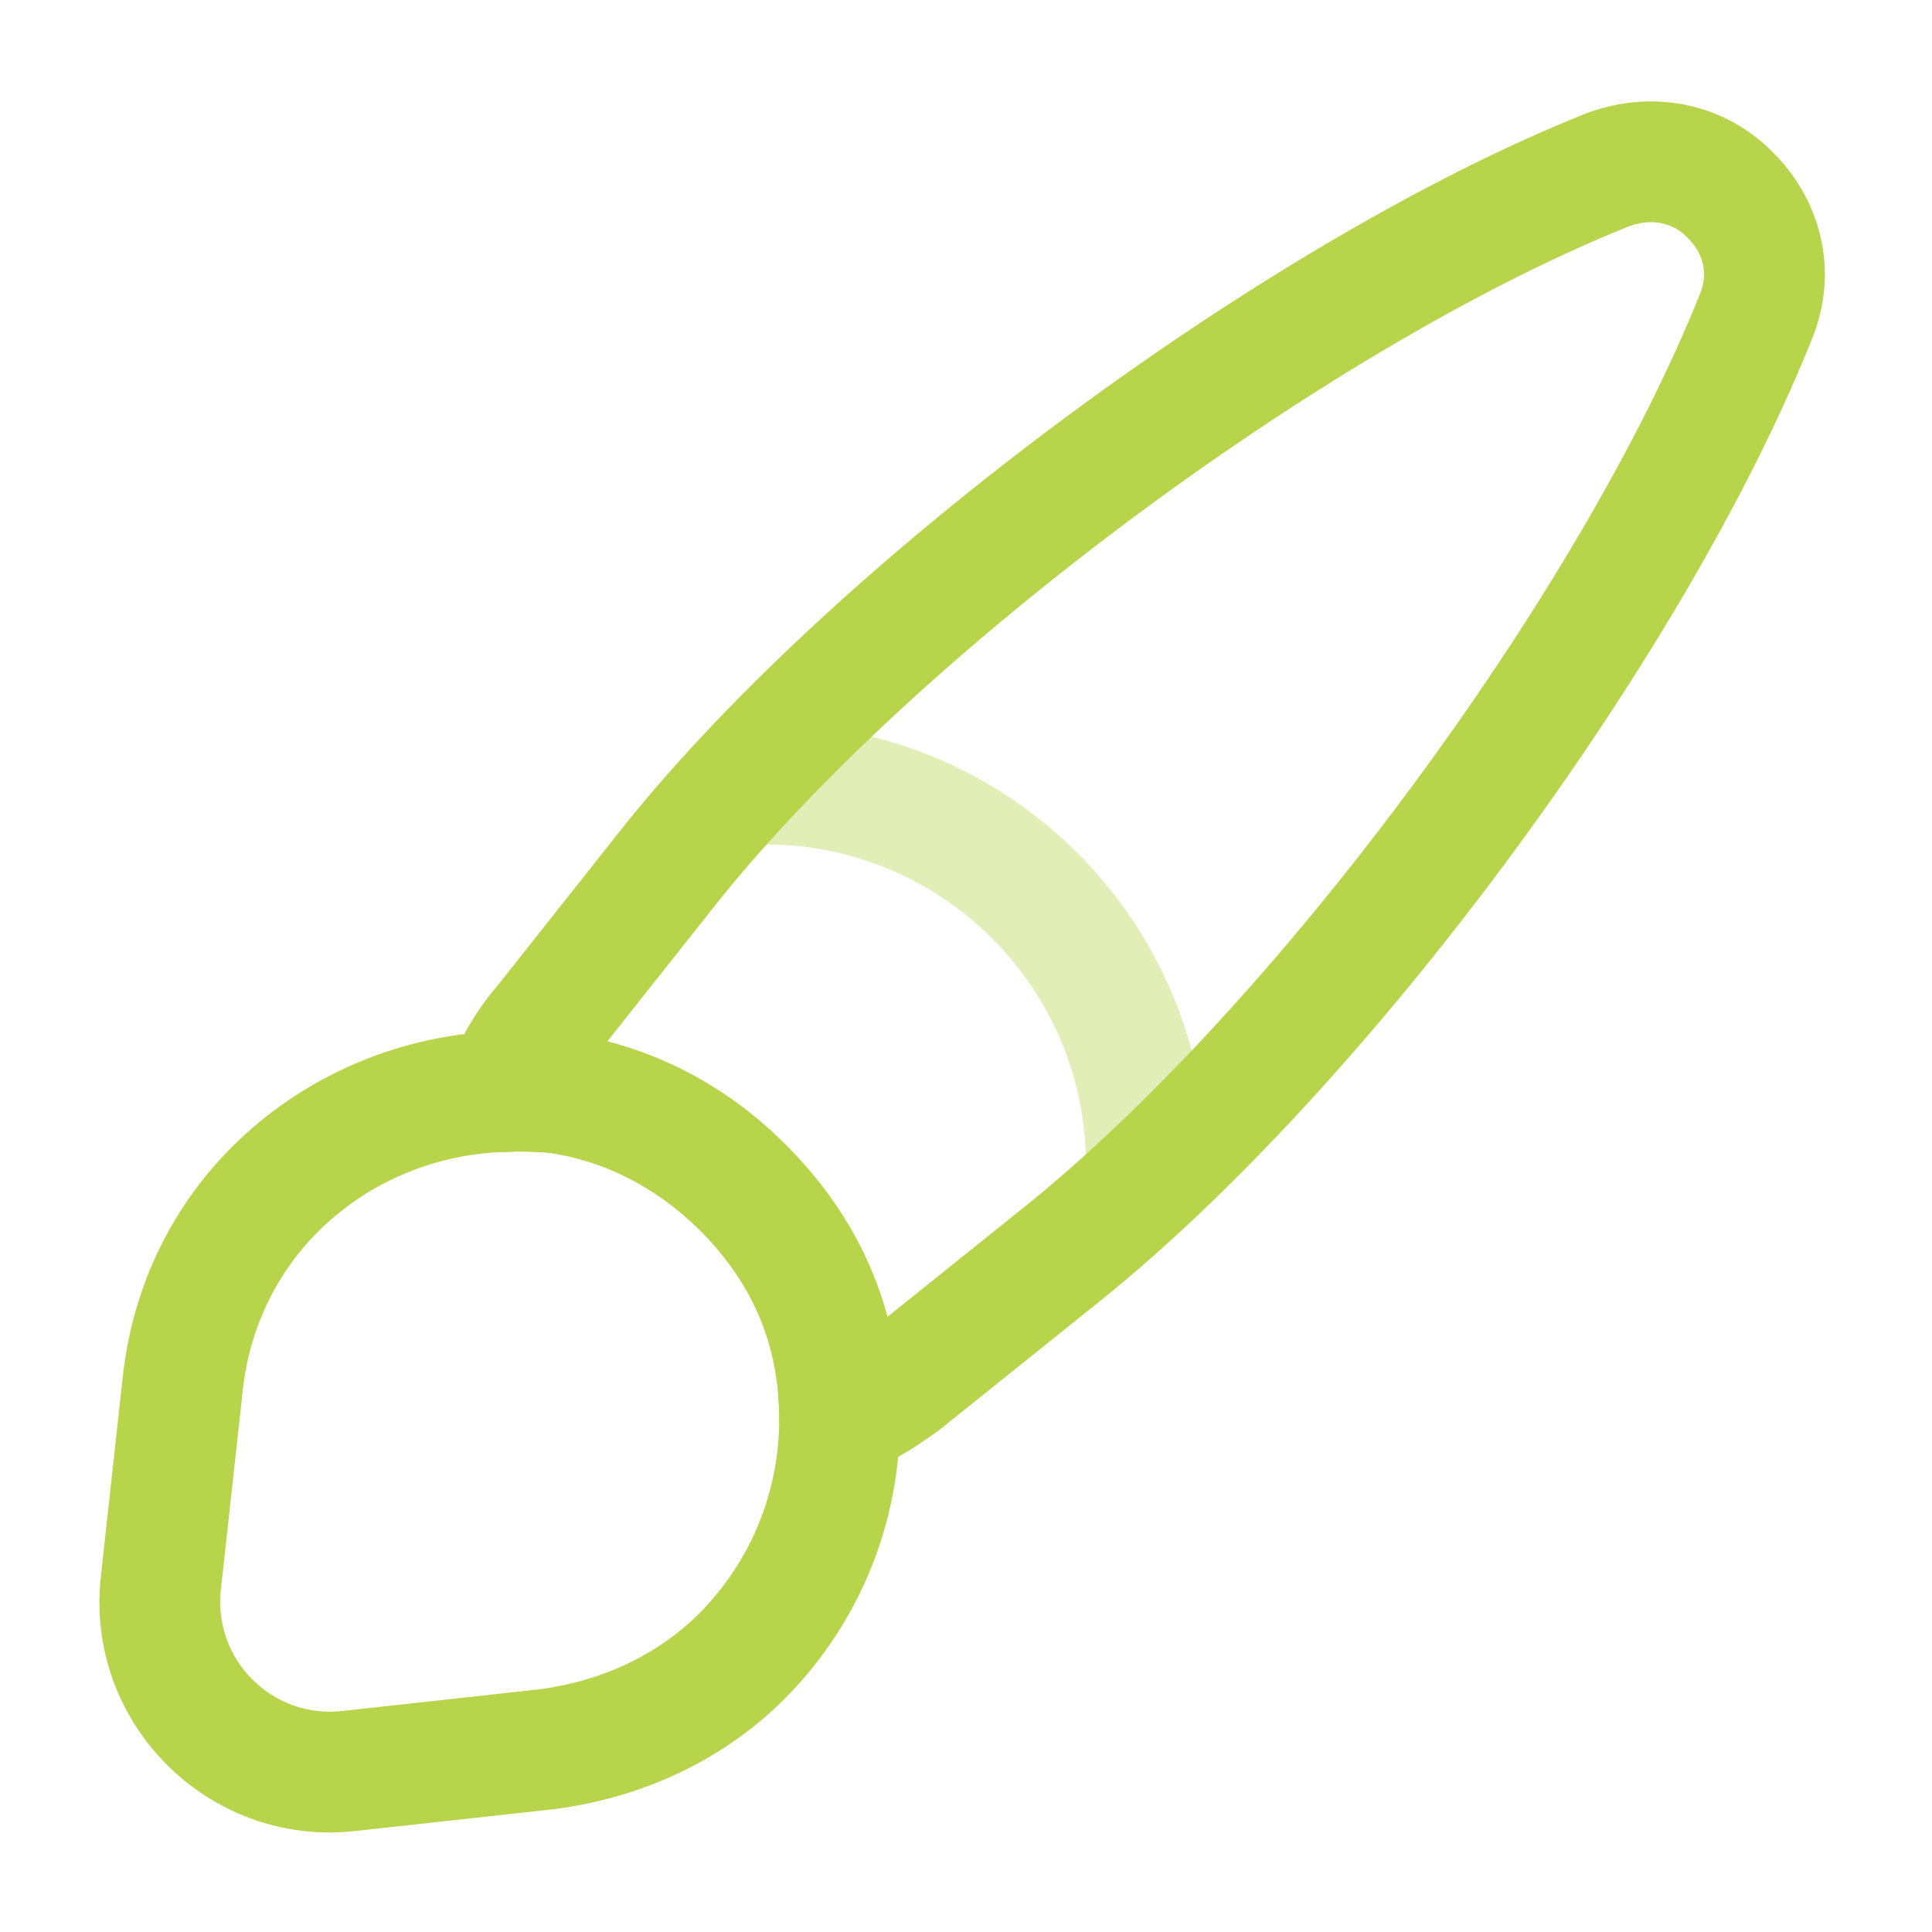 <svg width="44" height="44" viewBox="0 0 44 44" fill="none" xmlns="http://www.w3.org/2000/svg">
<path fill-rule="evenodd" clip-rule="evenodd" d="M37.105 5.152C33.743 6.498 29.698 8.903 25.892 11.724C22.081 14.549 18.596 17.727 16.33 20.564C16.329 20.565 16.328 20.566 16.328 20.567L13.829 23.721C15.313 24.111 16.717 24.91 17.894 26.088C19.044 27.238 19.813 28.563 20.198 30L23.303 27.509L23.303 27.509C29.039 22.91 35.973 13.533 38.709 6.712L38.715 6.698L38.715 6.698C38.913 6.217 38.784 5.758 38.439 5.422L38.413 5.396C38.135 5.11 37.67 4.946 37.105 5.152ZM12.469 26.249C12.381 26.244 12.303 26.239 12.232 26.235C11.966 26.22 11.807 26.211 11.632 26.228C11.163 26.275 10.703 26.079 10.413 25.708C10.122 25.338 10.042 24.844 10.199 24.4C10.454 23.682 10.845 23.009 11.335 22.442L14.175 18.855L14.179 18.85C16.642 15.766 20.325 12.428 24.254 9.515C28.183 6.603 32.446 4.052 36.102 2.591L36.131 2.58C37.717 1.989 39.331 2.405 40.371 3.464C41.409 4.485 41.932 6.105 41.259 7.741C38.346 14.999 31.13 24.758 25.024 29.654L21.412 32.551C21.393 32.566 21.375 32.58 21.355 32.594C20.865 32.947 20.297 33.319 19.625 33.583C19.201 33.749 18.723 33.696 18.347 33.44C17.972 33.184 17.747 32.758 17.747 32.303C17.747 32.018 17.731 31.728 17.69 31.473L17.685 31.437C17.525 30.211 16.974 29.056 15.95 28.032C14.924 27.007 13.699 26.419 12.469 26.249Z" fill="#B7D44B"/>
<path fill-rule="evenodd" clip-rule="evenodd" d="M12.486 26.249C12.154 26.232 11.854 26.22 11.582 26.233C11.569 26.234 11.555 26.235 11.542 26.235C8.601 26.295 5.885 28.408 5.529 31.665L5.032 36.186C4.843 37.796 6.205 39.144 7.785 38.967L7.788 38.967L12.283 38.473C13.803 38.271 15.036 37.633 15.928 36.742C17.117 35.537 17.747 33.962 17.747 32.303C17.747 32.115 17.736 31.961 17.722 31.766C17.714 31.657 17.705 31.535 17.697 31.388C17.528 30.18 16.978 29.043 15.968 28.032L15.961 28.025C14.944 26.994 13.725 26.42 12.486 26.249ZM11.465 23.486C11.905 23.465 12.348 23.488 12.686 23.505C12.72 23.507 12.755 23.51 12.79 23.515C14.65 23.756 16.453 24.609 17.916 26.091C19.346 27.523 20.188 29.227 20.43 31.08C20.435 31.115 20.438 31.151 20.44 31.186C20.444 31.255 20.45 31.343 20.456 31.442C20.474 31.695 20.497 32.023 20.497 32.303C20.497 34.677 19.588 36.95 17.882 38.678L17.876 38.684C16.534 40.026 14.73 40.926 12.627 41.202L12.598 41.205L8.091 41.7C8.091 41.7 8.092 41.7 8.091 41.7C4.762 42.072 1.907 39.244 2.301 35.87L2.795 31.365C2.795 31.365 2.795 31.365 2.795 31.365C3.317 26.6 7.3 23.581 11.465 23.486Z" fill="#B7D44B"/>
<path opacity="0.4" fill-rule="evenodd" clip-rule="evenodd" d="M16.06 17.857C16.06 17.097 16.676 16.482 17.435 16.482C22.98 16.482 27.482 20.984 27.482 26.528C27.482 27.288 26.866 27.903 26.107 27.903C25.347 27.903 24.732 27.288 24.732 26.528C24.732 22.503 21.461 19.232 17.435 19.232C16.676 19.232 16.06 18.616 16.06 17.857Z" fill="#B7D44B"/>
</svg>
